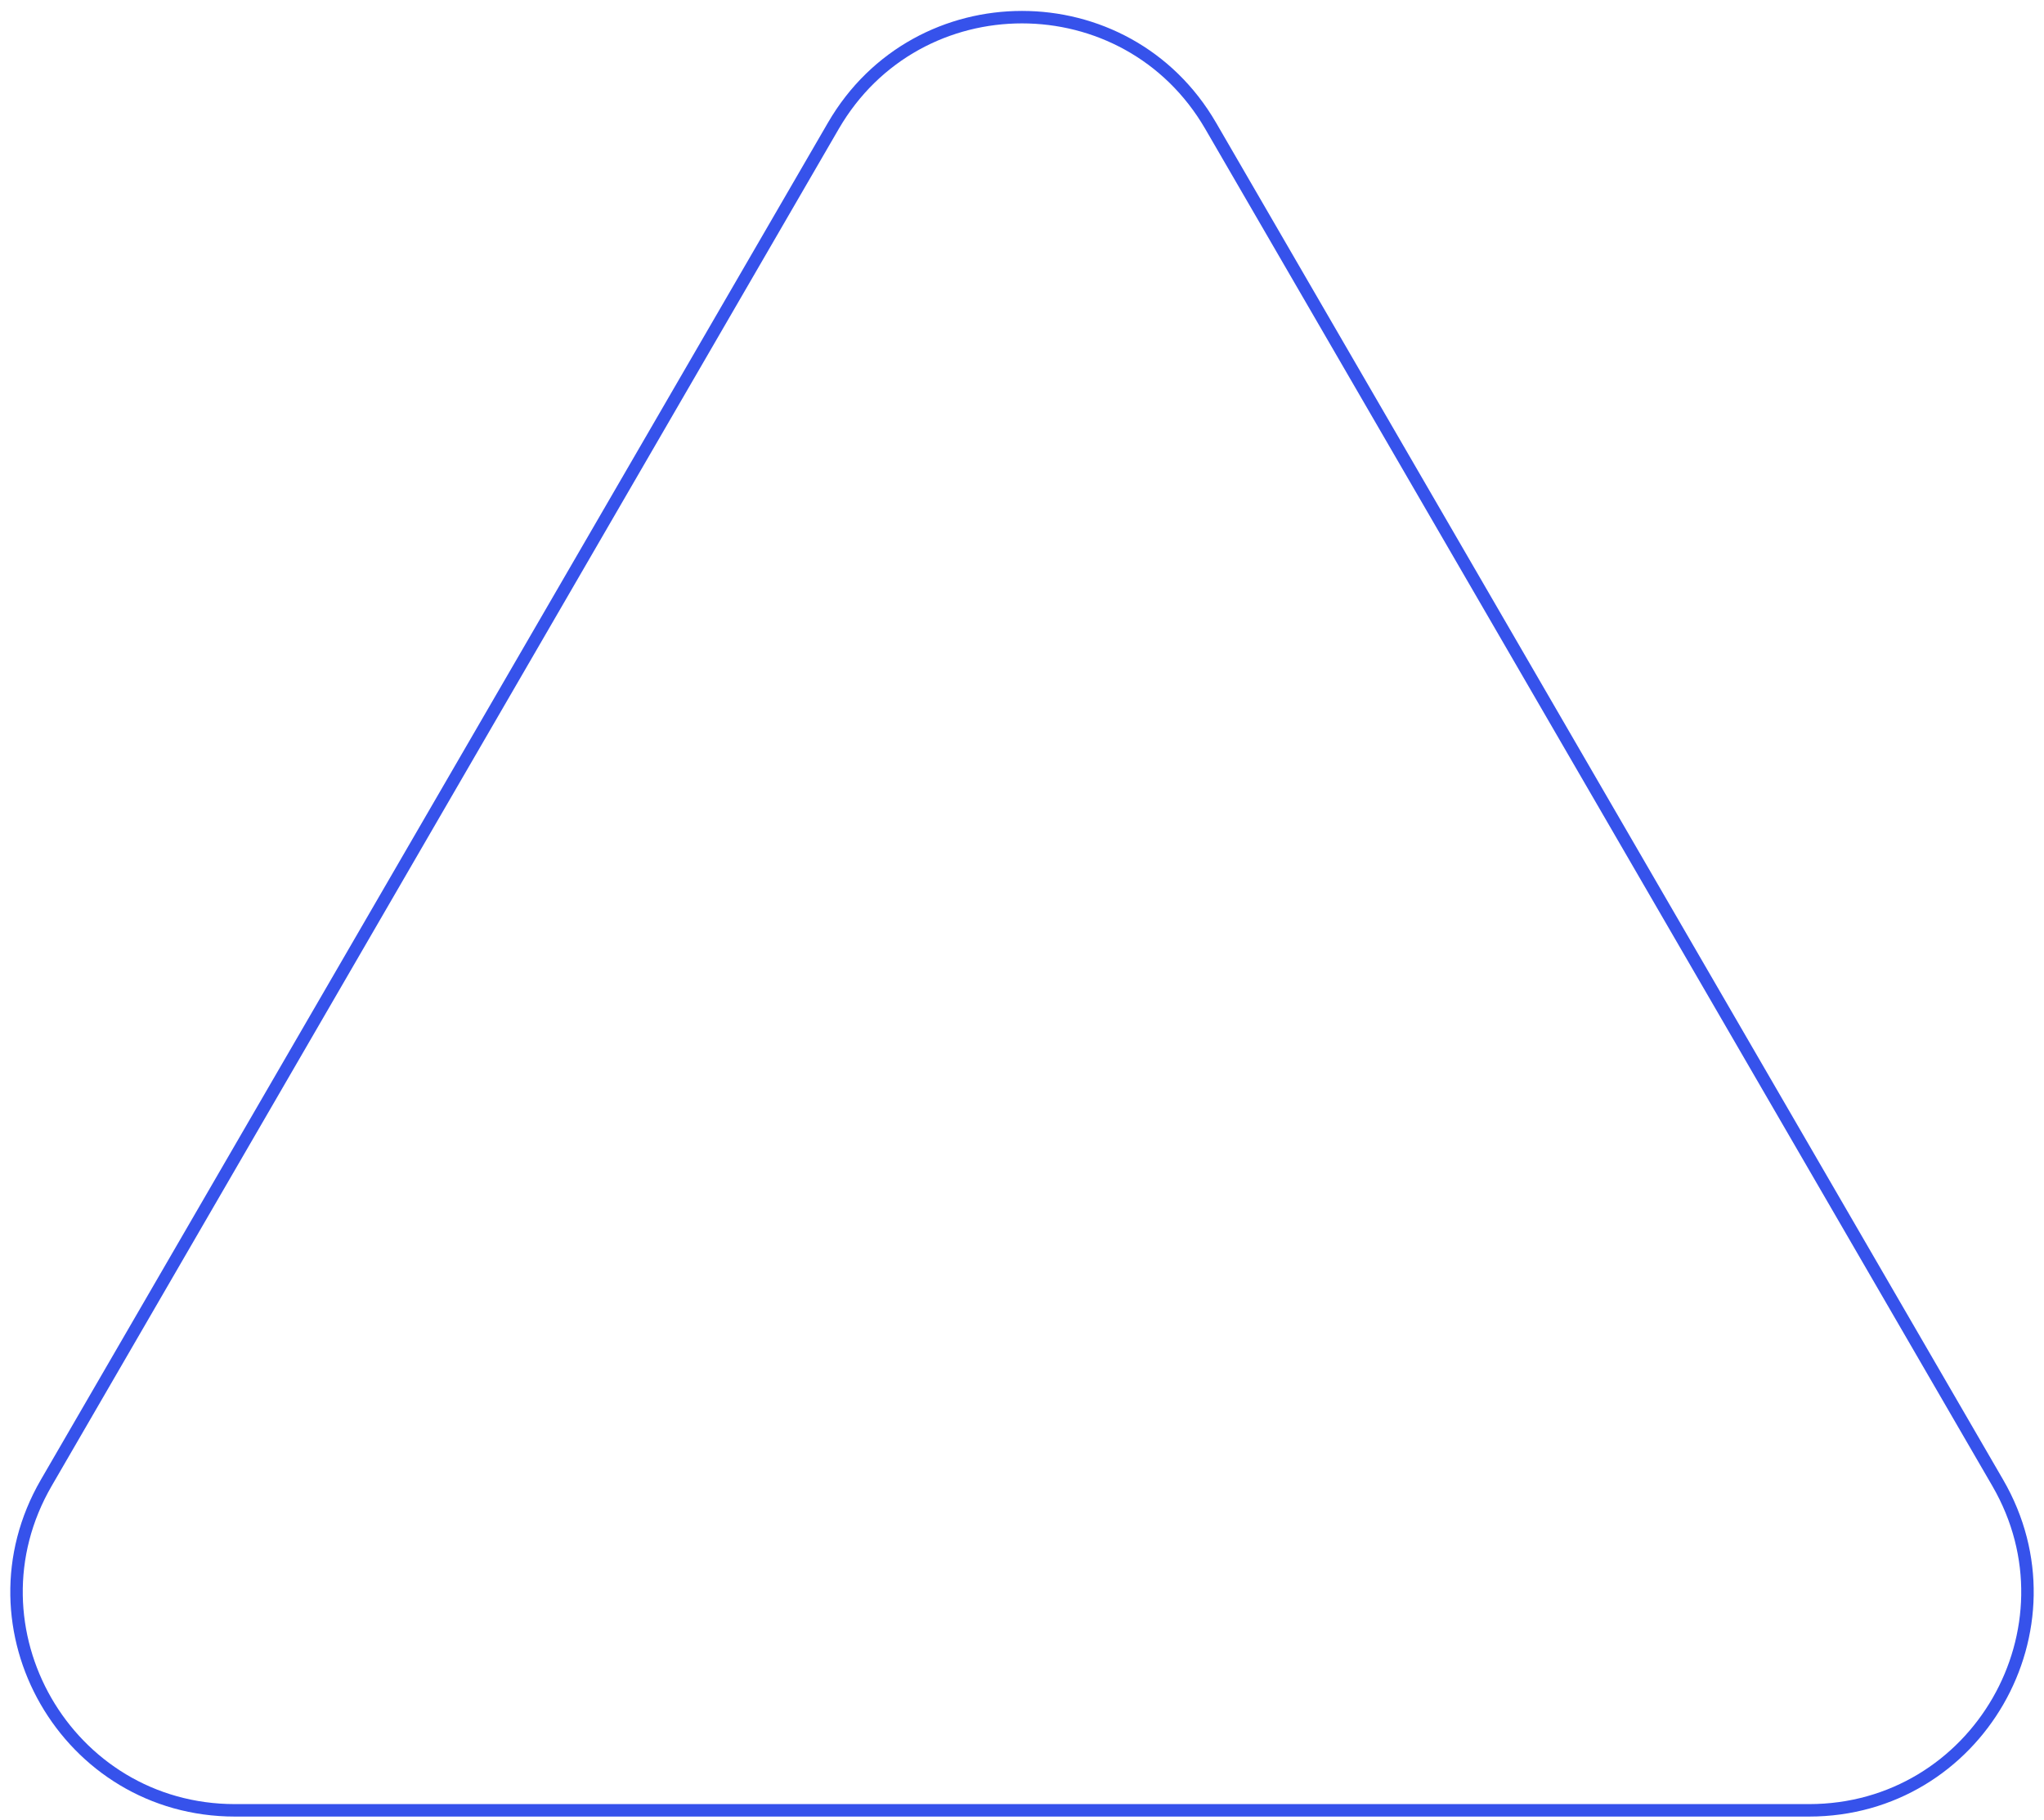 <?xml version="1.0" encoding="utf-8"?>
<svg xmlns="http://www.w3.org/2000/svg" fill="none" height="100%" overflow="visible" preserveAspectRatio="none" style="display: block;" viewBox="0 0 164 146" width="100%">
<path d="M66.862 10.096C73.606 -1.53 90.394 -1.53 97.138 10.096L160.286 118.97C167.053 130.636 158.635 145.25 145.148 145.25H18.852C5.365 145.25 -3.053 130.636 3.714 118.97L66.862 10.096Z" id="Polygon 3" stroke="#3652EB"/>
</svg>